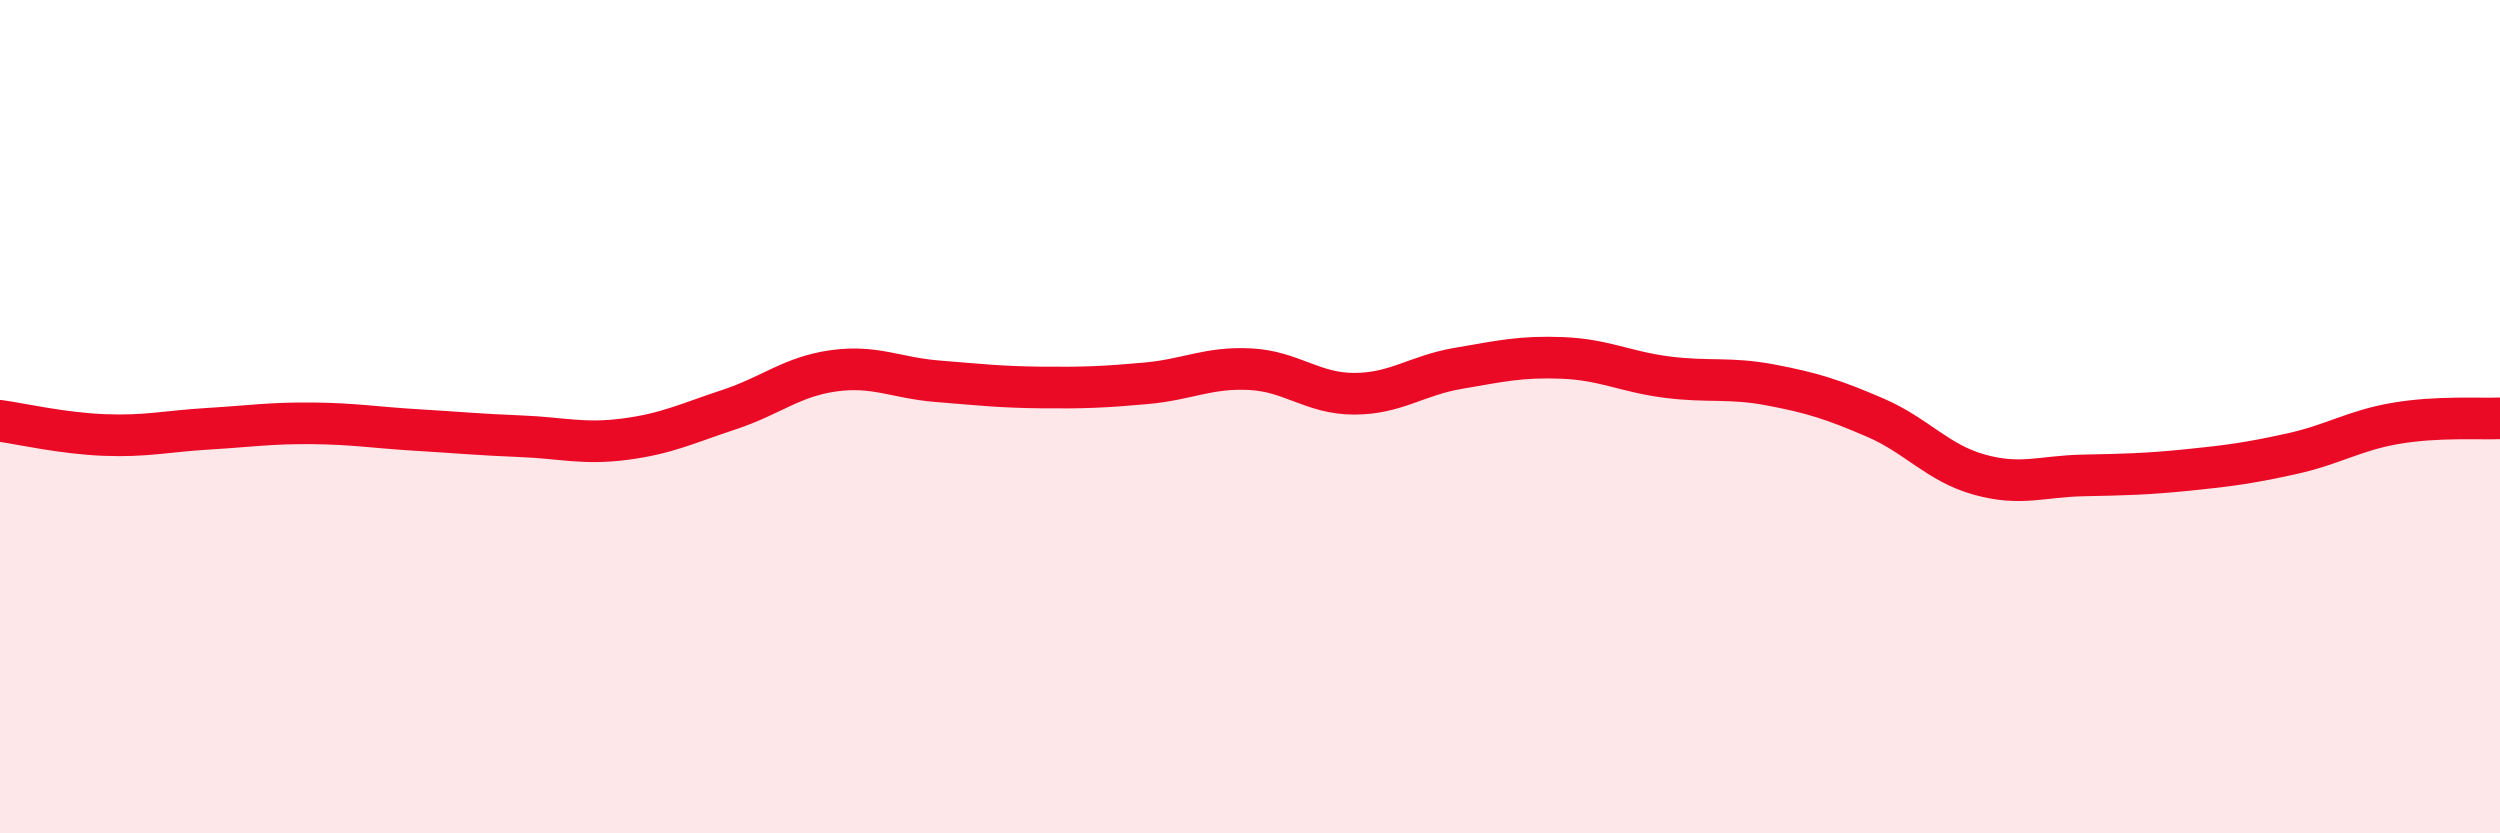 
    <svg width="60" height="20" viewBox="0 0 60 20" xmlns="http://www.w3.org/2000/svg">
      <path
        d="M 0,10.1 C 0.5,10.17 1.5,10.4 2.5,10.44 C 3.5,10.48 4,10.35 5,10.29 C 6,10.23 6.5,10.15 7.5,10.16 C 8.5,10.17 9,10.26 10,10.32 C 11,10.38 11.5,10.43 12.5,10.47 C 13.5,10.51 14,10.67 15,10.54 C 16,10.41 16.5,10.16 17.5,9.83 C 18.5,9.5 19,9.04 20,8.9 C 21,8.76 21.5,9.07 22.5,9.15 C 23.5,9.23 24,9.29 25,9.3 C 26,9.31 26.5,9.29 27.5,9.2 C 28.5,9.11 29,8.81 30,8.86 C 31,8.91 31.5,9.45 32.5,9.45 C 33.5,9.45 34,9.01 35,8.84 C 36,8.67 36.5,8.55 37.5,8.59 C 38.5,8.63 39,8.92 40,9.05 C 41,9.18 41.5,9.05 42.5,9.24 C 43.5,9.43 44,9.59 45,10.02 C 46,10.45 46.5,11.11 47.5,11.39 C 48.5,11.67 49,11.43 50,11.41 C 51,11.39 51.5,11.38 52.5,11.28 C 53.5,11.18 54,11.11 55,10.89 C 56,10.67 56.5,10.33 57.5,10.16 C 58.5,9.99 59.5,10.06 60,10.04L60 20L0 20Z"
        fill="#EB0A25"
        opacity="0.1"
        stroke-linecap="round"
        stroke-linejoin="round"
      />
      <path
        d="M 0,10.1 C 0.5,10.17 1.5,10.4 2.5,10.44 C 3.5,10.48 4,10.35 5,10.29 C 6,10.23 6.5,10.15 7.5,10.16 C 8.5,10.17 9,10.26 10,10.32 C 11,10.38 11.5,10.43 12.5,10.47 C 13.5,10.51 14,10.67 15,10.54 C 16,10.41 16.5,10.16 17.5,9.83 C 18.5,9.5 19,9.04 20,8.9 C 21,8.76 21.5,9.07 22.5,9.15 C 23.5,9.23 24,9.29 25,9.3 C 26,9.31 26.5,9.29 27.5,9.2 C 28.5,9.11 29,8.81 30,8.86 C 31,8.91 31.5,9.45 32.5,9.45 C 33.5,9.45 34,9.01 35,8.84 C 36,8.67 36.5,8.55 37.5,8.59 C 38.5,8.63 39,8.92 40,9.05 C 41,9.18 41.5,9.05 42.5,9.24 C 43.5,9.43 44,9.59 45,10.02 C 46,10.45 46.5,11.11 47.5,11.39 C 48.5,11.67 49,11.43 50,11.41 C 51,11.39 51.5,11.38 52.5,11.28 C 53.5,11.18 54,11.11 55,10.89 C 56,10.67 56.5,10.33 57.5,10.16 C 58.5,9.99 59.5,10.06 60,10.04"
        stroke="#EB0A25"
        stroke-width="1"
        fill="none"
        stroke-linecap="round"
        stroke-linejoin="round"
      />
    </svg>
  
